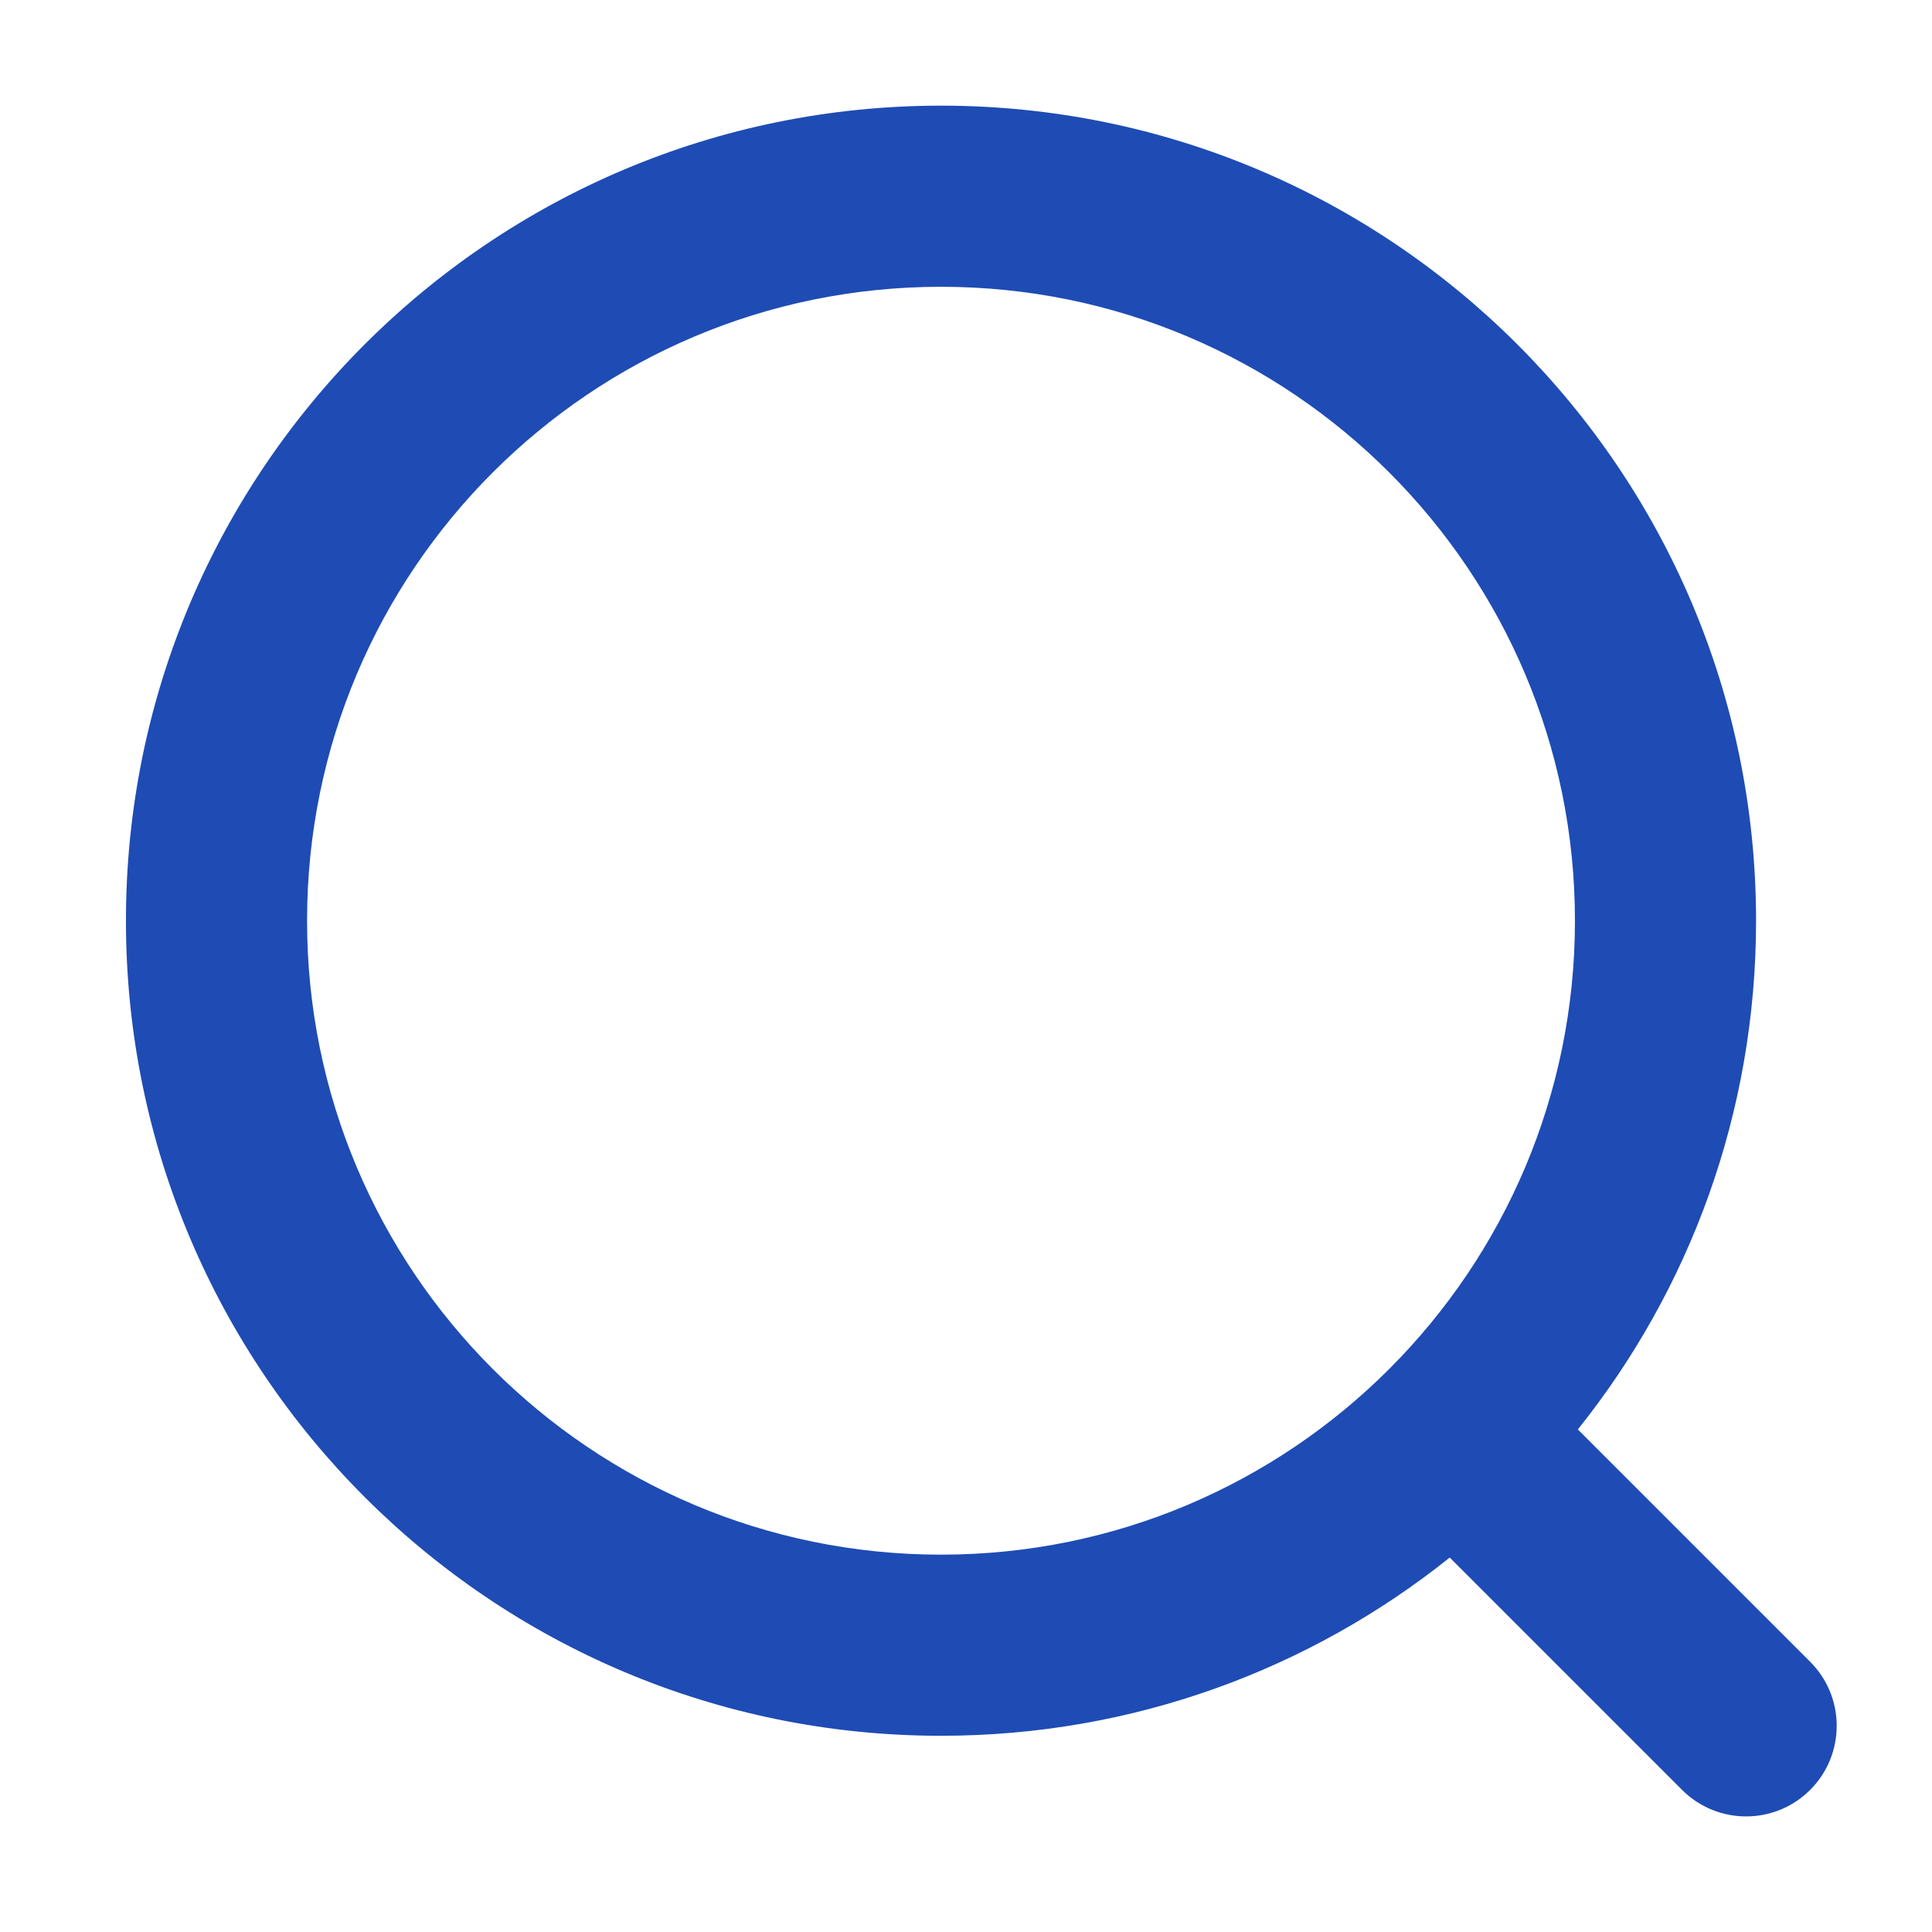 <svg width="16" height="16" viewBox="0 0 16 16" fill="none" xmlns="http://www.w3.org/2000/svg">
<g clip-path="url(#clip0_65_577)">
<path fill-rule="evenodd" clip-rule="evenodd" d="M2.543 7.625C2.543 4.726 4.893 2.375 7.793 2.375C10.692 2.375 13.043 4.726 13.043 7.625C13.043 10.524 10.692 12.875 7.793 12.875C4.893 12.875 2.543 10.524 2.543 7.625ZM7.793 0.875C4.065 0.875 1.043 3.897 1.043 7.625C1.043 11.353 4.065 14.375 7.793 14.375C9.387 14.375 10.851 13.823 12.006 12.899L13.93 14.823C14.223 15.116 14.698 15.116 14.991 14.823C15.284 14.53 15.284 14.055 14.991 13.762L13.067 11.838C13.991 10.684 14.543 9.219 14.543 7.625C14.543 3.897 11.521 0.875 7.793 0.875Z" fill="#1E4CB4"/>
</g>
<defs>
<clipPath id="clip0_65_577">
<rect width="16" height="16" fill="white"/>
</clipPath>
</defs>
</svg>
